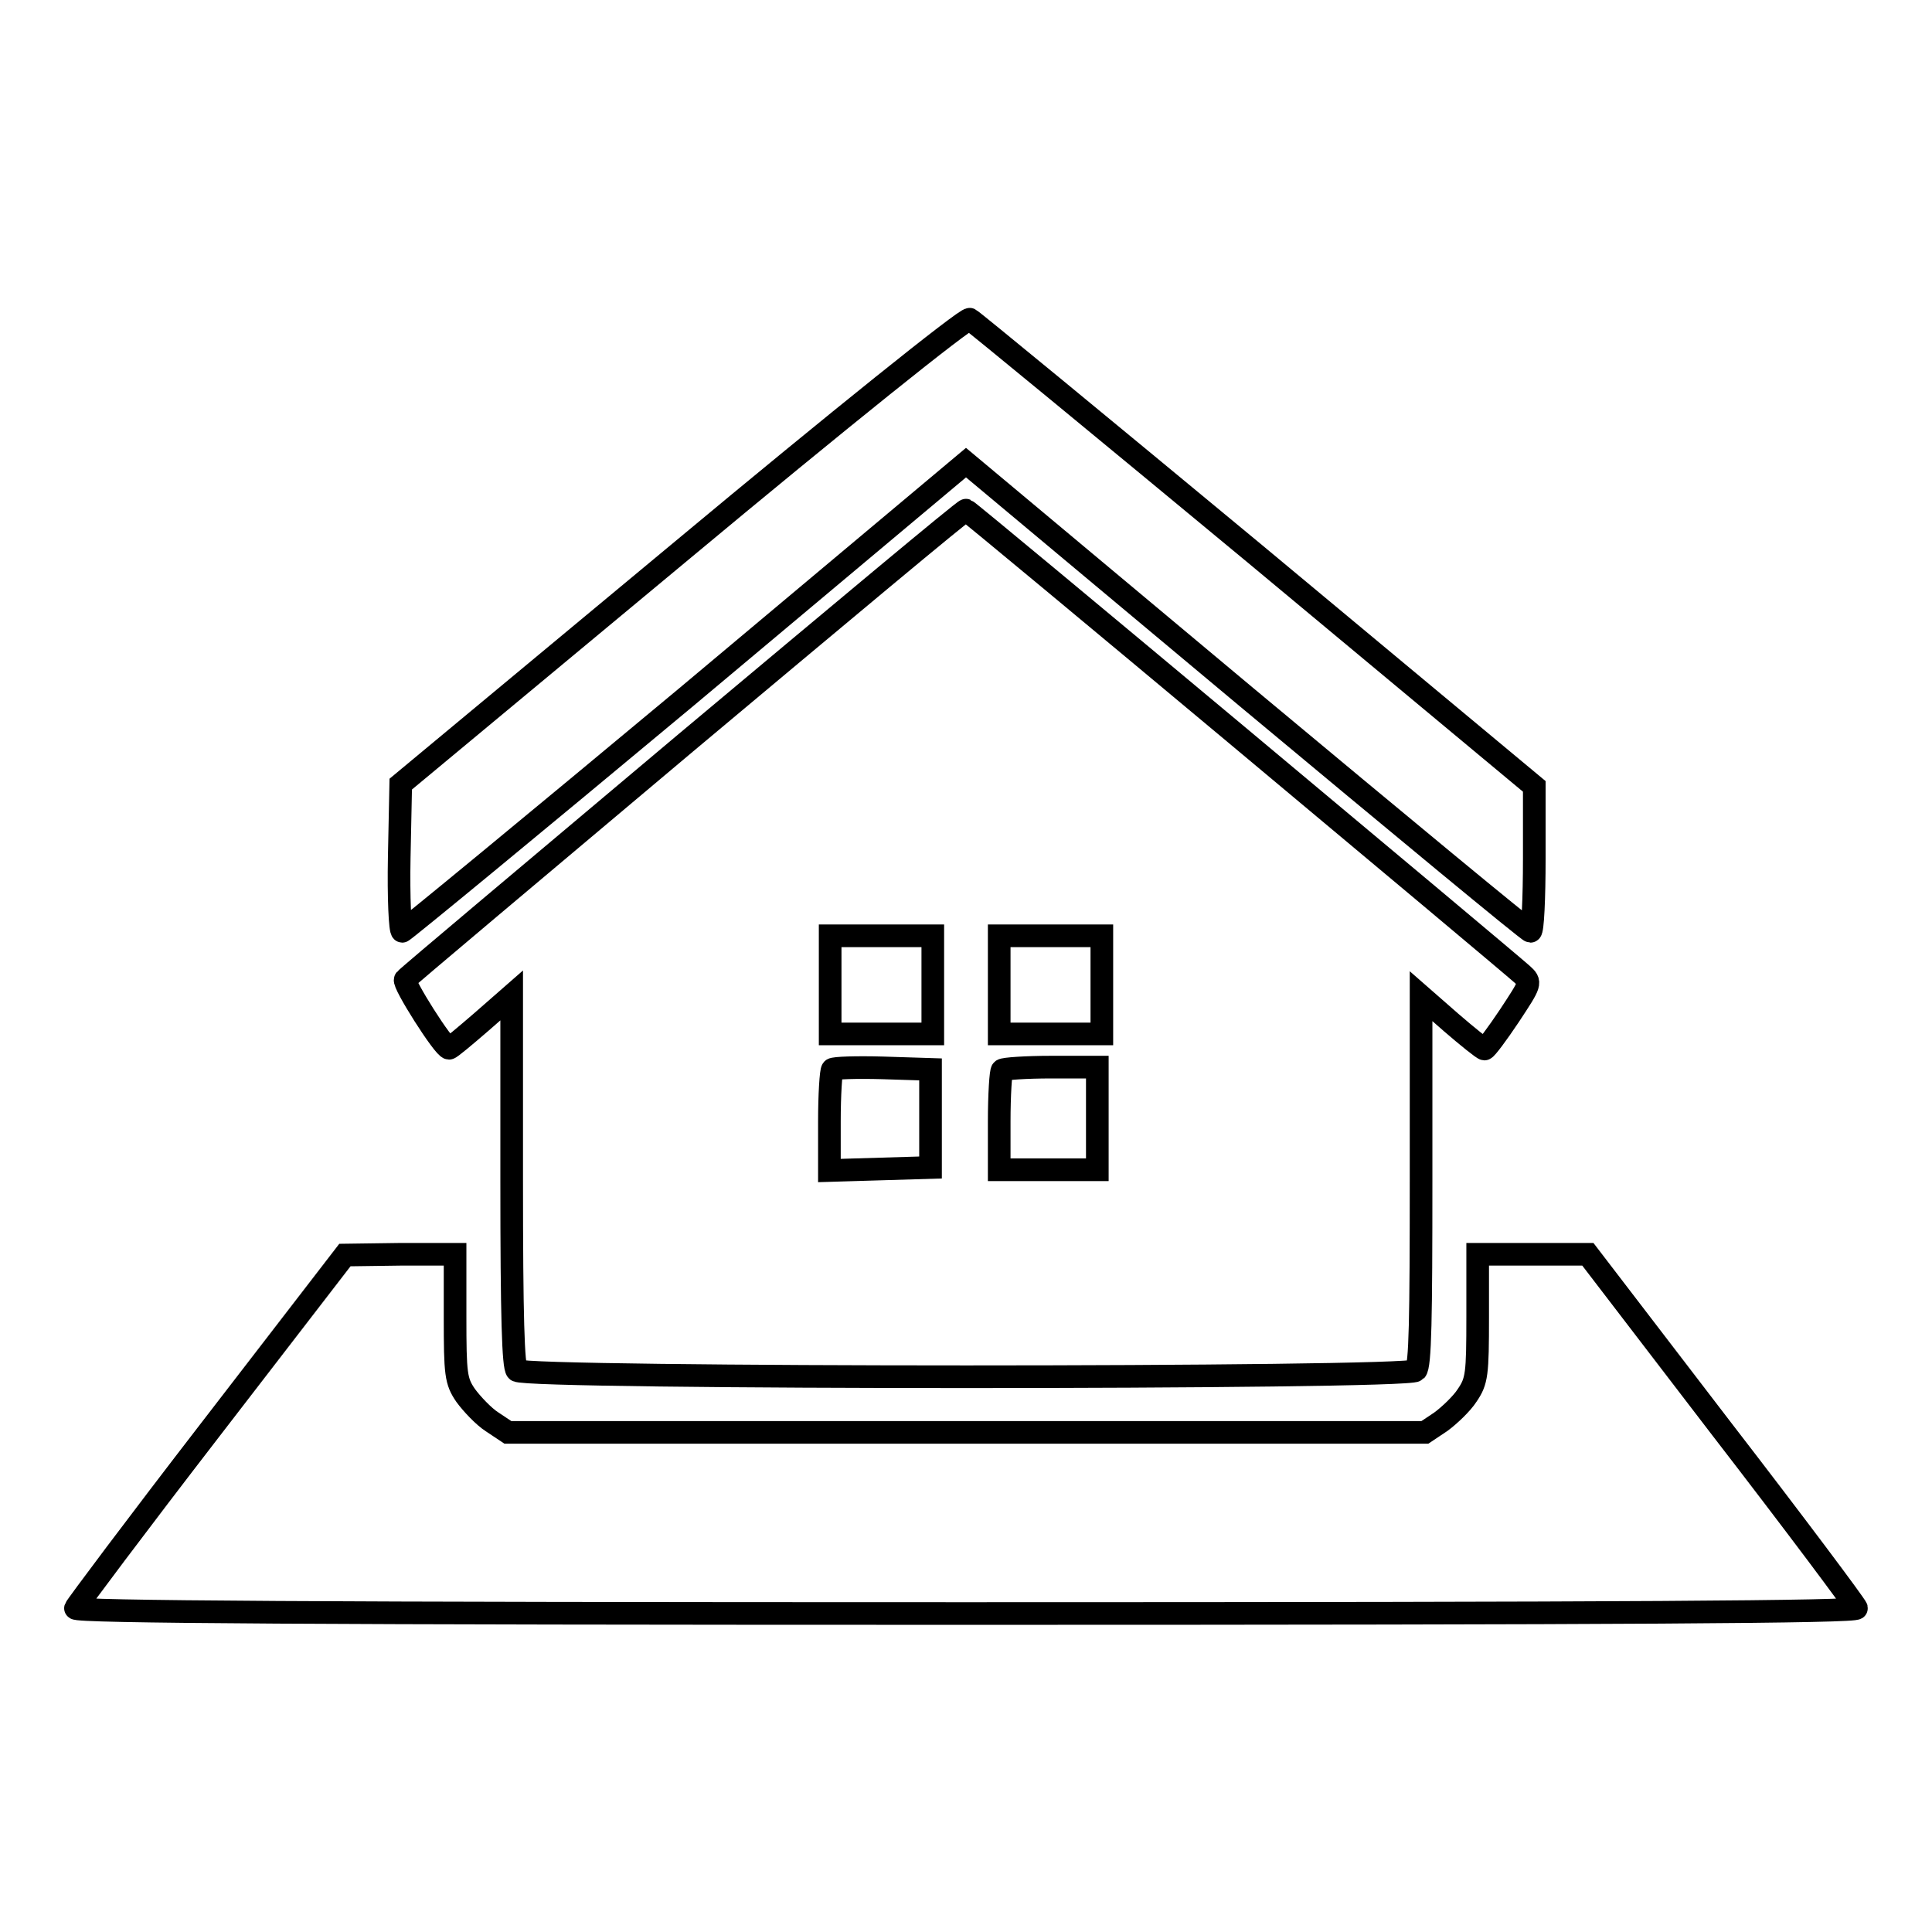 <?xml version="1.0" encoding="utf-8"?>
<!-- Svg Vector Icons : http://www.onlinewebfonts.com/icon -->
<!DOCTYPE svg PUBLIC "-//W3C//DTD SVG 1.1//EN" "http://www.w3.org/Graphics/SVG/1.1/DTD/svg11.dtd">
<svg version="1.1" xmlns="http://www.w3.org/2000/svg" xmlns:xlink="http://www.w3.org/1999/xlink" x="0px" y="0px" viewBox="0 0 256 256" enable-background="new 0 0 256 256" xml:space="preserve">
<g><g><g><path stroke-width="3" fill-opacity="0" stroke="#000000"  d="M90.4,72.9l-37.3,31l-0.2,9.7c-0.1,5.3,0.1,9.8,0.4,9.8c0.2,0,17.2-14,37.6-31L128,61.3l37.2,31.1c20.4,17,37.3,31,37.6,31c0.3,0,0.5-4.4,0.5-9.6v-9.6l-37-30.8c-20.4-16.9-37.4-30.9-37.8-31.1C128,42.1,110.8,55.9,90.4,72.9z"/><path stroke-width="3" fill-opacity="0" stroke="#000000"  d="M90.9,98.4c-20.2,17-37,31.1-37.2,31.4c-0.4,0.4,5.1,9.1,5.8,9.1c0.2,0,2.1-1.6,4.3-3.5l4-3.5v24.5c0,18.2,0.2,24.7,0.7,25.2c1.1,1.1,118.1,1.1,119.1,0c0.6-0.6,0.7-7,0.7-25.2V132l4,3.5c2.2,1.9,4.2,3.5,4.4,3.5c0.2,0,1.7-2,3.3-4.4c2.9-4.4,2.9-4.4,1.7-5.5c-2.1-1.9-73.5-61.6-73.7-61.5C127.8,67.5,111.2,81.4,90.9,98.4z M123.6,130.5v6.5h-6.8H110v-6.5V124h6.8h6.8V130.5z M146,130.5v6.5h-6.8h-6.8v-6.5V124h6.8h6.8V130.5z M123.3,148.2v6.5l-6.7,0.2l-6.7,0.2v-6.5c0-3.5,0.2-6.7,0.4-6.9c0.2-0.2,3.2-0.3,6.7-0.2l6.3,0.2L123.3,148.2L123.3,148.2z M145.4,148.2v6.8h-6.5h-6.5v-6.4c0-3.5,0.2-6.7,0.4-6.8c0.2-0.2,3.2-0.4,6.5-0.4h6.1V148.2z"/><path stroke-width="3" fill-opacity="0" stroke="#000000"  d="M27.9,189.4c-9.8,12.7-17.8,23.4-17.9,23.7c-0.1,0.5,32.1,0.7,118,0.7c88.1,0,118.1-0.2,118-0.7c-0.1-0.4-8.1-11.1-17.9-23.8l-17.7-23.1h-7.3h-7.3v8.3c0,7.6-0.1,8.5-1.4,10.4c-0.7,1.1-2.4,2.7-3.5,3.5l-2.1,1.4H128H67.3l-2.1-1.4c-1.1-0.7-2.7-2.4-3.5-3.5c-1.3-1.9-1.4-2.8-1.4-10.4v-8.3H53l-7.3,0.1L27.9,189.4z"/></g></g></g>
</svg>